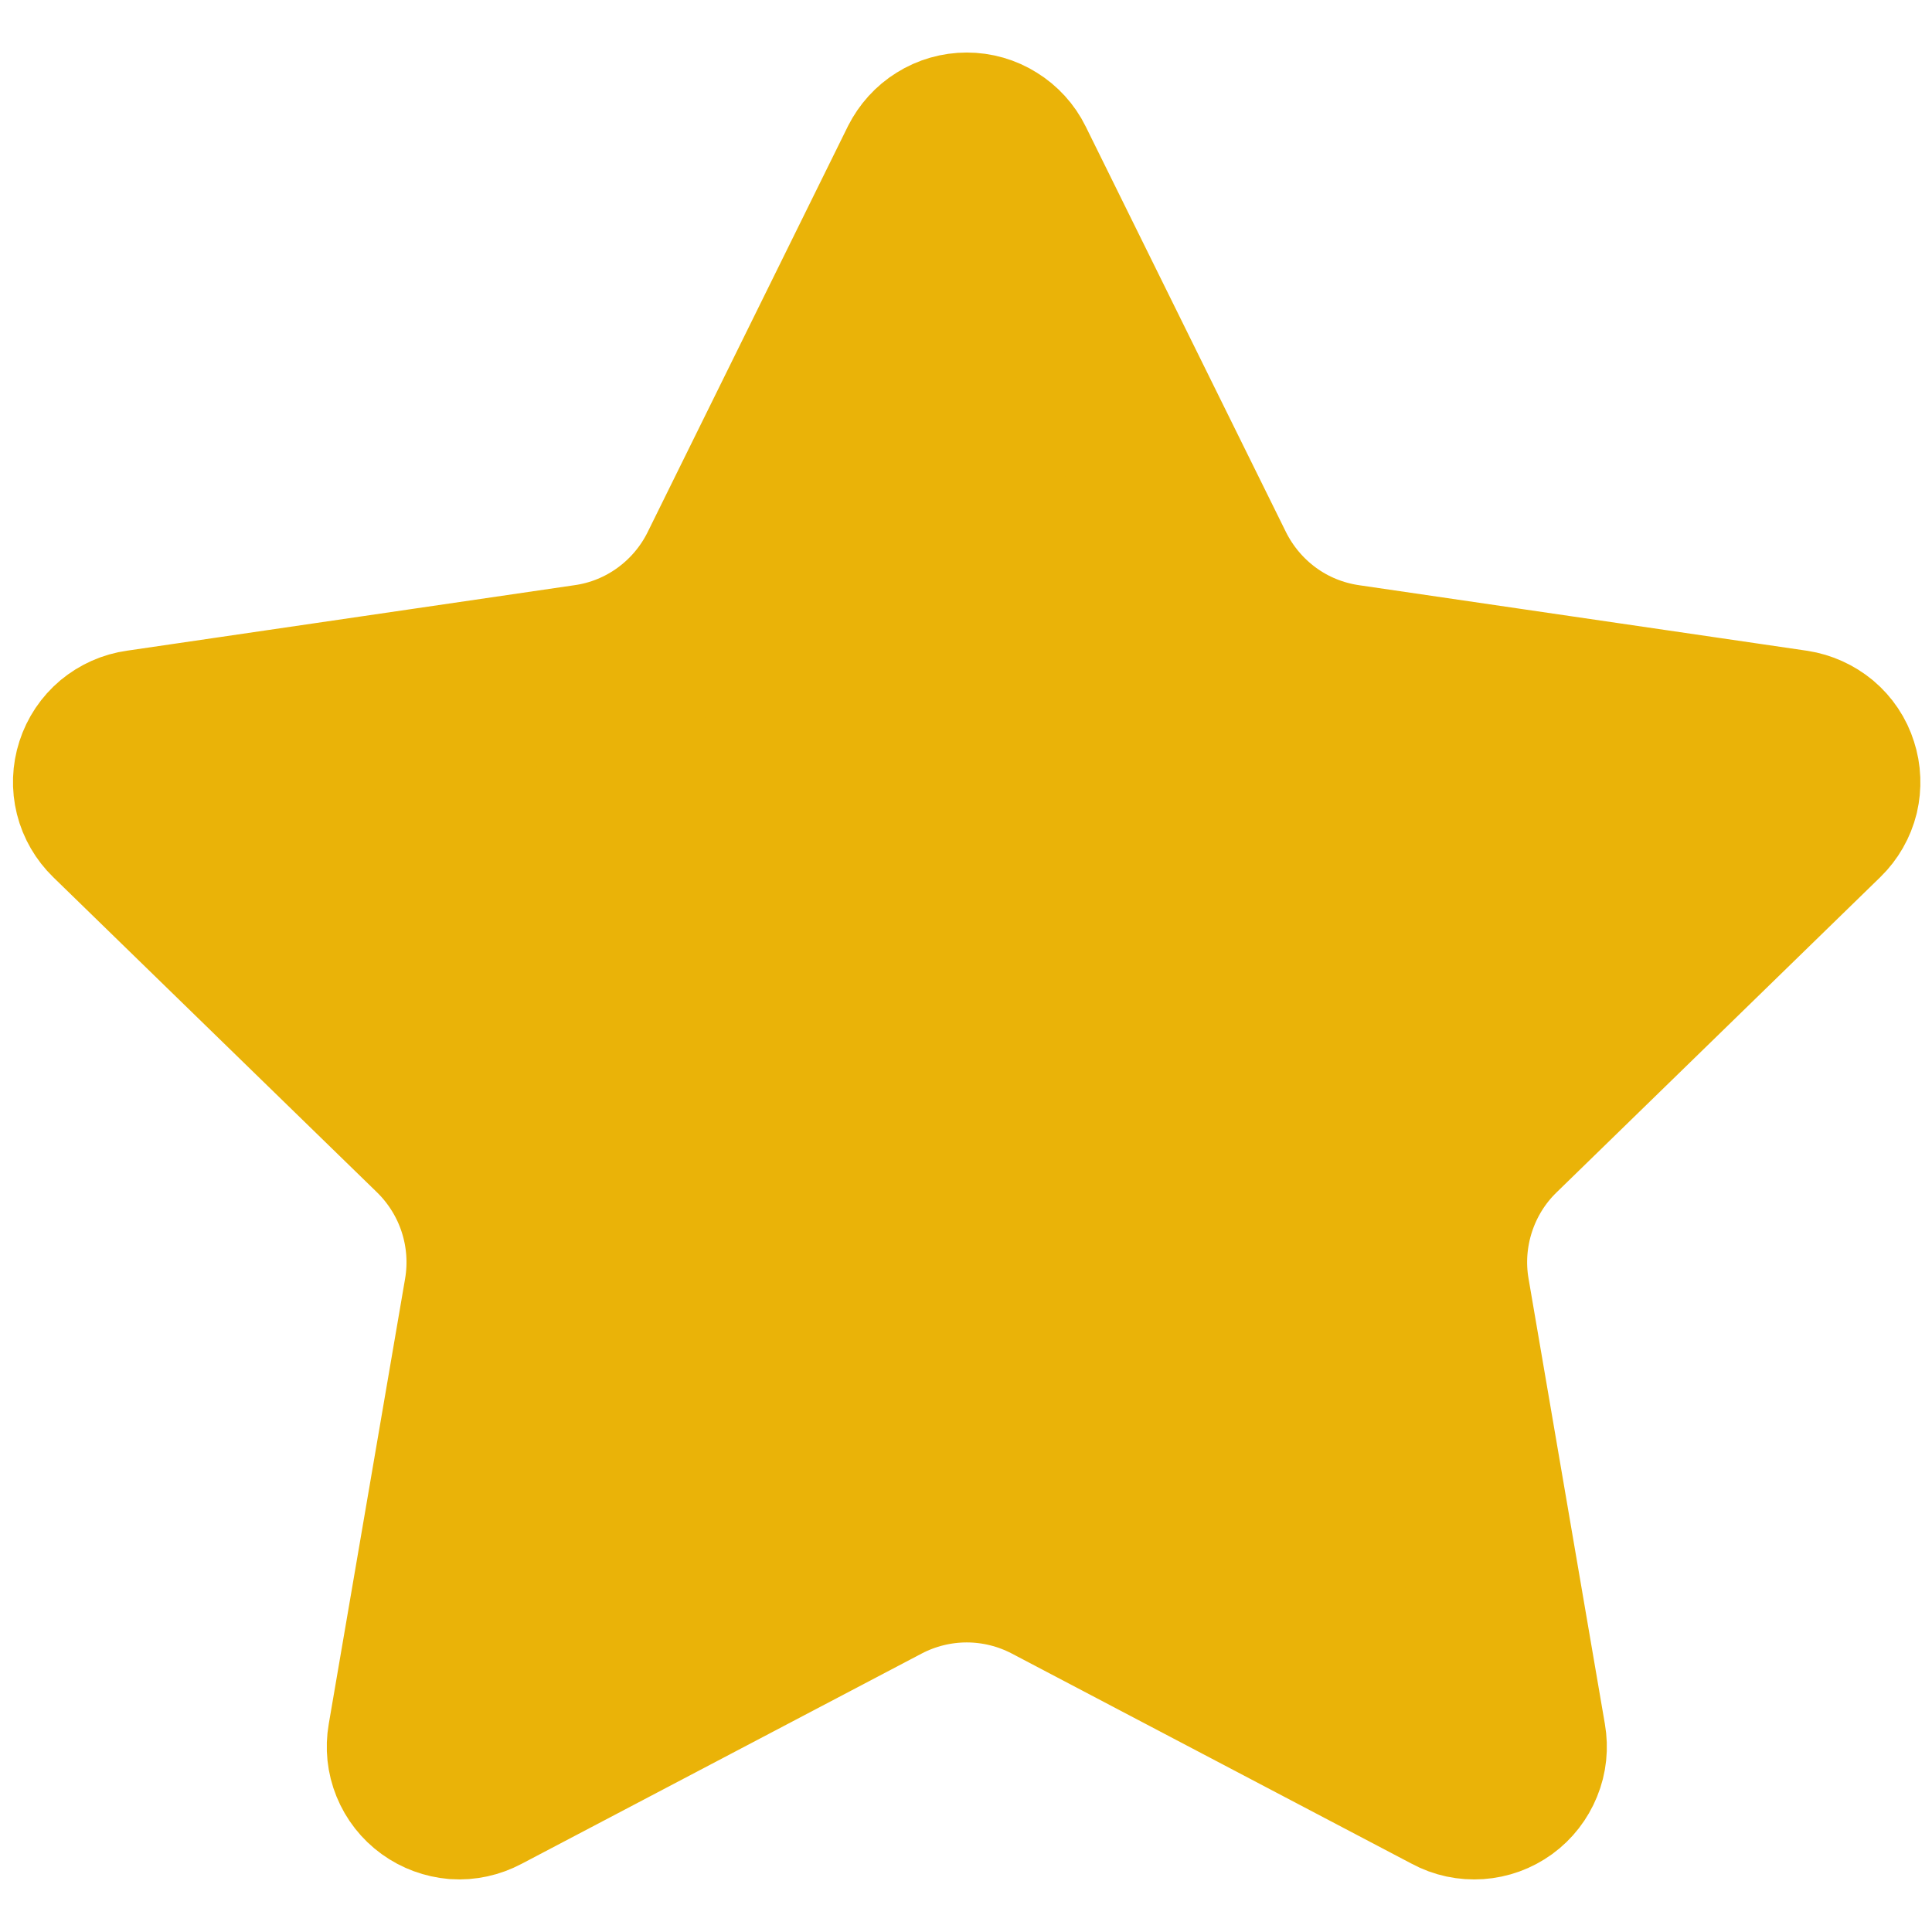 <svg xmlns="http://www.w3.org/2000/svg" width="13" height="13" viewBox="0 0 13 13" fill="none"><path d="M6.228 1.109C6.254 1.058 6.293 1.014 6.342 0.984C6.391 0.953 6.448 0.937 6.505 0.937C6.563 0.937 6.619 0.953 6.668 0.984C6.717 1.014 6.757 1.058 6.782 1.109L8.13 3.839C8.219 4.018 8.35 4.174 8.512 4.292C8.674 4.41 8.862 4.486 9.06 4.515L12.074 4.956C12.131 4.965 12.184 4.989 12.229 5.026C12.273 5.063 12.306 5.112 12.323 5.167C12.341 5.222 12.343 5.28 12.33 5.336C12.316 5.392 12.287 5.443 12.245 5.484L10.066 7.606C9.922 7.746 9.815 7.919 9.753 8.11C9.691 8.301 9.676 8.504 9.71 8.701L10.224 11.7C10.234 11.757 10.228 11.816 10.206 11.869C10.184 11.923 10.148 11.97 10.101 12.004C10.054 12.038 9.999 12.058 9.941 12.062C9.883 12.066 9.825 12.054 9.774 12.026L7.08 10.61C6.903 10.517 6.705 10.468 6.505 10.468C6.305 10.468 6.107 10.517 5.93 10.61L3.236 12.026C3.185 12.053 3.127 12.066 3.07 12.062C3.012 12.057 2.957 12.037 2.91 12.003C2.863 11.969 2.827 11.923 2.805 11.869C2.783 11.815 2.777 11.757 2.787 11.7L3.301 8.702C3.335 8.504 3.32 8.301 3.258 8.11C3.196 7.919 3.088 7.746 2.945 7.606L0.765 5.484C0.724 5.444 0.694 5.393 0.68 5.337C0.666 5.281 0.668 5.222 0.686 5.167C0.704 5.111 0.737 5.062 0.781 5.025C0.826 4.988 0.879 4.964 0.937 4.956L3.95 4.515C4.148 4.487 4.337 4.41 4.499 4.292C4.661 4.174 4.792 4.019 4.881 3.839L6.228 1.109Z" fill="#EAB308" stroke="#EAB308" stroke-width="1.167" stroke-linecap="round" stroke-linejoin="round"></path></svg>